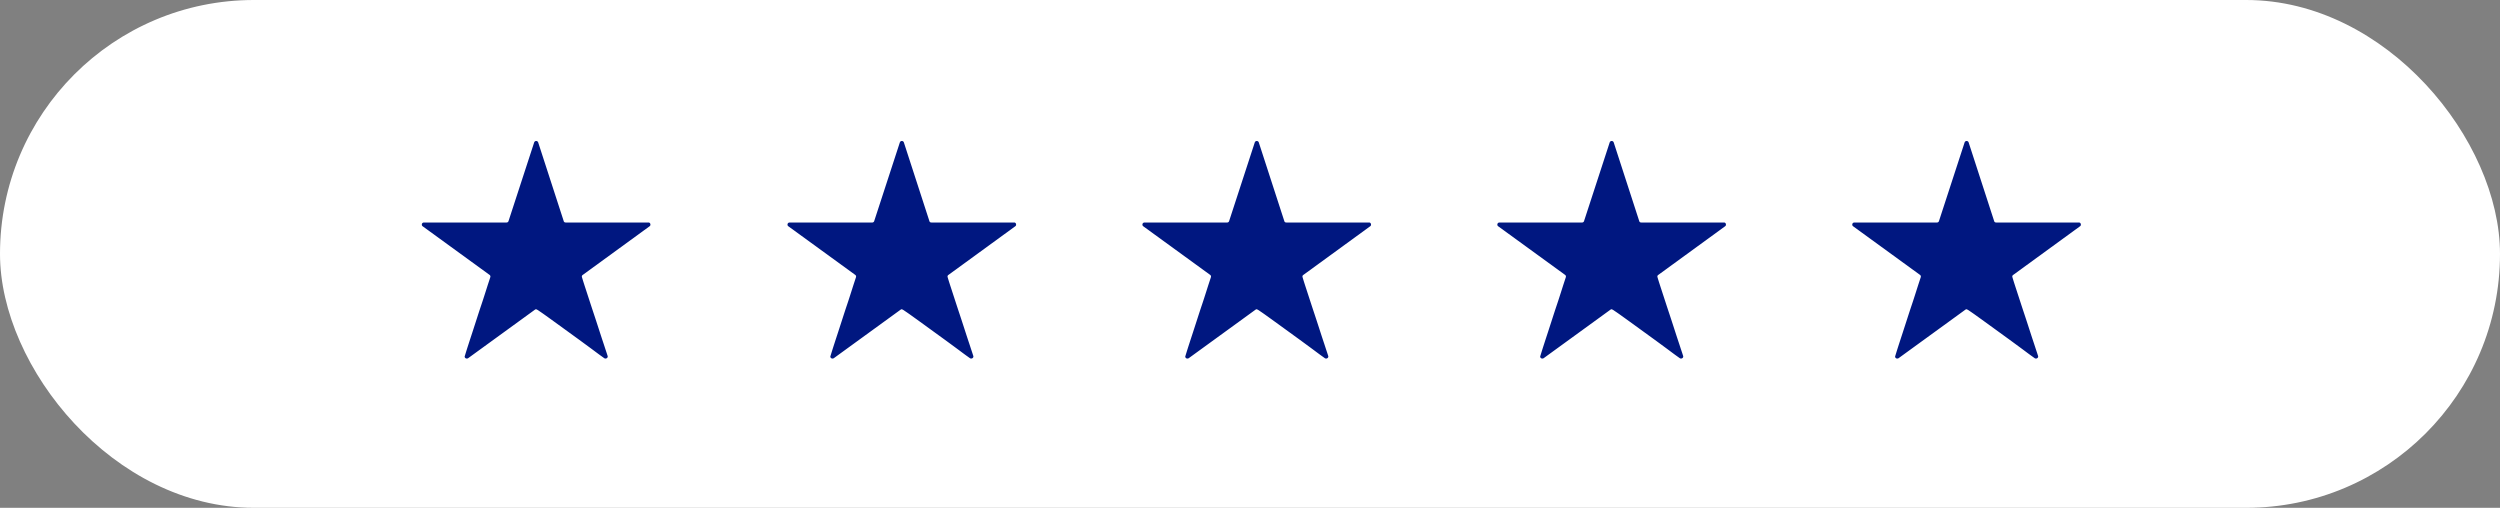 <svg xmlns="http://www.w3.org/2000/svg" width="192" height="39" viewBox="0 0 192 39">
  <rect x="0" y="0" width="192" height="39" fill="#808080" stroke="none"/>
  <g id="Group_1309" data-name="Group 1309" transform="translate(-454 -2483)">
    <rect id="Rectangle_167" data-name="Rectangle 167" width="192" height="39" rx="19.5" transform="translate(454 2483)" fill="#fff"/>
    <g id="Group_433" data-name="Group 433" transform="translate(486.397 2493.827)">
      <path id="Path_54" data-name="Path 54" d="M17.554,6.425a.135.135,0,0,1-.064.126l-5.129,3.734a.148.148,0,0,0-.072.136q0,.019.077.268t.209.652q.131.4.3.92t.349,1.06q.181.545.353,1.079t.318.974c.1.292.177.54.245.742s.108.332.126.386a.122.122,0,0,1,.009.053.144.144,0,0,1-.05.109.167.167,0,0,1-.114.045.17.17,0,0,1-.1-.027L13.8,16.53c-.128-.09-.295-.213-.5-.367s-.44-.326-.694-.513-.522-.384-.806-.589l-.842-.611-.8-.58c-.254-.184-.48-.347-.68-.49s-.361-.254-.485-.335a.967.967,0,0,0-.212-.122.178.178,0,0,0-.1.036L3.553,16.684a.2.2,0,0,1-.1.027.162.162,0,0,1-.114-.045.14.14,0,0,1-.05-.109c0-.006.026-.094.078-.262s.121-.389.208-.658.187-.575.3-.92l.345-1.065c.117-.364.235-.725.354-1.078s.223-.679.317-.974.173-.545.24-.748.109-.331.126-.385a.126.126,0,0,0,.009-.053.149.149,0,0,0-.063-.128L.064,6.551A.145.145,0,0,1,0,6.425a.16.16,0,0,1,.045-.118.165.165,0,0,1,.118-.045H6.507a.157.157,0,0,0,.153-.117L8.628.109a.163.163,0,0,1,.307,0l1.958,6.035a.148.148,0,0,0,.154.117H17.4a.15.15,0,0,1,.114.045.172.172,0,0,1,.041.118" fill="#001780"/>
      <path id="Path_54-2" data-name="Path 54" d="M17.554,6.425a.135.135,0,0,1-.064.126l-5.129,3.734a.148.148,0,0,0-.072.136q0,.019.077.268t.209.652q.131.4.3.92t.349,1.06q.181.545.353,1.079t.318.974c.1.292.177.54.245.742s.108.332.126.386a.122.122,0,0,1,.009.053.144.144,0,0,1-.05.109.167.167,0,0,1-.114.045.17.17,0,0,1-.1-.027L13.8,16.53c-.128-.09-.295-.213-.5-.367s-.44-.326-.694-.513-.522-.384-.806-.589l-.842-.611-.8-.58c-.254-.184-.48-.347-.68-.49s-.361-.254-.485-.335a.967.967,0,0,0-.212-.122.178.178,0,0,0-.1.036L3.553,16.684a.2.2,0,0,1-.1.027.162.162,0,0,1-.114-.045.14.14,0,0,1-.05-.109c0-.006.026-.094.078-.262s.121-.389.208-.658.187-.575.3-.92l.345-1.065c.117-.364.235-.725.354-1.078s.223-.679.317-.974.173-.545.24-.748.109-.331.126-.385a.126.126,0,0,0,.009-.053.149.149,0,0,0-.063-.128L.064,6.551A.145.145,0,0,1,0,6.425a.16.16,0,0,1,.045-.118.165.165,0,0,1,.118-.045H6.507a.157.157,0,0,0,.153-.117L8.628.109a.163.163,0,0,1,.307,0l1.958,6.035a.148.148,0,0,0,.154.117H17.4a.15.15,0,0,1,.114.045.172.172,0,0,1,.041.118" transform="translate(28.084)" fill="#001780"/>
      <path id="Path_54-3" data-name="Path 54" d="M17.554,6.425a.135.135,0,0,1-.064.126l-5.129,3.734a.148.148,0,0,0-.072.136q0,.019.077.268t.209.652q.131.4.3.92t.349,1.06q.181.545.353,1.079t.318.974c.1.292.177.54.245.742s.108.332.126.386a.122.122,0,0,1,.009.053.144.144,0,0,1-.05.109.167.167,0,0,1-.114.045.17.17,0,0,1-.1-.027L13.8,16.53c-.128-.09-.295-.213-.5-.367s-.44-.326-.694-.513-.522-.384-.806-.589l-.842-.611-.8-.58c-.254-.184-.48-.347-.68-.49s-.361-.254-.485-.335a.967.967,0,0,0-.212-.122.178.178,0,0,0-.1.036L3.553,16.684a.2.2,0,0,1-.1.027.162.162,0,0,1-.114-.045.14.14,0,0,1-.05-.109c0-.006.026-.094.078-.262s.121-.389.208-.658.187-.575.3-.92l.345-1.065c.117-.364.235-.725.354-1.078s.223-.679.317-.974.173-.545.24-.748.109-.331.126-.385a.126.126,0,0,0,.009-.053.149.149,0,0,0-.063-.128L.064,6.551A.145.145,0,0,1,0,6.425a.16.16,0,0,1,.045-.118.165.165,0,0,1,.118-.045H6.507a.157.157,0,0,0,.153-.117L8.628.109a.163.163,0,0,1,.307,0l1.958,6.035a.148.148,0,0,0,.154.117H17.4a.15.15,0,0,1,.114.045.172.172,0,0,1,.041.118" transform="translate(55.342)" fill="#001780"/>
      <path id="Path_54-4" data-name="Path 54" d="M17.554,6.425a.135.135,0,0,1-.064.126l-5.129,3.734a.148.148,0,0,0-.072.136q0,.019.077.268t.209.652q.131.4.3.92t.349,1.06q.181.545.353,1.079t.318.974c.1.292.177.54.245.742s.108.332.126.386a.122.122,0,0,1,.009.053.144.144,0,0,1-.05.109.167.167,0,0,1-.114.045.17.17,0,0,1-.1-.027L13.8,16.53c-.128-.09-.295-.213-.5-.367s-.44-.326-.694-.513-.522-.384-.806-.589l-.842-.611-.8-.58c-.254-.184-.48-.347-.68-.49s-.361-.254-.485-.335a.967.967,0,0,0-.212-.122.178.178,0,0,0-.1.036L3.553,16.684a.2.2,0,0,1-.1.027.162.162,0,0,1-.114-.045.14.14,0,0,1-.05-.109c0-.006.026-.094.078-.262s.121-.389.208-.658.187-.575.3-.92l.345-1.065c.117-.364.235-.725.354-1.078s.223-.679.317-.974.173-.545.24-.748.109-.331.126-.385a.126.126,0,0,0,.009-.053.149.149,0,0,0-.063-.128L.064,6.551A.145.145,0,0,1,0,6.425a.16.16,0,0,1,.045-.118.165.165,0,0,1,.118-.045H6.507a.157.157,0,0,0,.153-.117L8.628.109a.163.163,0,0,1,.307,0l1.958,6.035a.148.148,0,0,0,.154.117H17.4a.15.15,0,0,1,.114.045.172.172,0,0,1,.041.118" transform="translate(82.6)" fill="#001780"/>
      <path id="Path_54-5" data-name="Path 54" d="M17.554,6.425a.135.135,0,0,1-.064.126l-5.129,3.734a.148.148,0,0,0-.072.136q0,.019.077.268t.209.652q.131.4.3.92t.349,1.06q.181.545.353,1.079t.318.974c.1.292.177.54.245.742s.108.332.126.386a.122.122,0,0,1,.009.053.144.144,0,0,1-.05.109.167.167,0,0,1-.114.045.17.17,0,0,1-.1-.027L13.8,16.53c-.128-.09-.295-.213-.5-.367s-.44-.326-.694-.513-.522-.384-.806-.589l-.842-.611-.8-.58c-.254-.184-.48-.347-.68-.49s-.361-.254-.485-.335a.967.967,0,0,0-.212-.122.178.178,0,0,0-.1.036L3.553,16.684a.2.2,0,0,1-.1.027.162.162,0,0,1-.114-.045.14.14,0,0,1-.05-.109c0-.006.026-.094.078-.262s.121-.389.208-.658.187-.575.3-.92l.345-1.065c.117-.364.235-.725.354-1.078s.223-.679.317-.974.173-.545.24-.748.109-.331.126-.385a.126.126,0,0,0,.009-.053.149.149,0,0,0-.063-.128L.064,6.551A.145.145,0,0,1,0,6.425a.16.16,0,0,1,.045-.118.165.165,0,0,1,.118-.045H6.507a.157.157,0,0,0,.153-.117L8.628.109a.163.163,0,0,1,.307,0l1.958,6.035a.148.148,0,0,0,.154.117H17.4a.15.15,0,0,1,.114.045.172.172,0,0,1,.041.118" transform="translate(109.858)" fill="#001780"/>
    </g>
  </g>
</svg>
